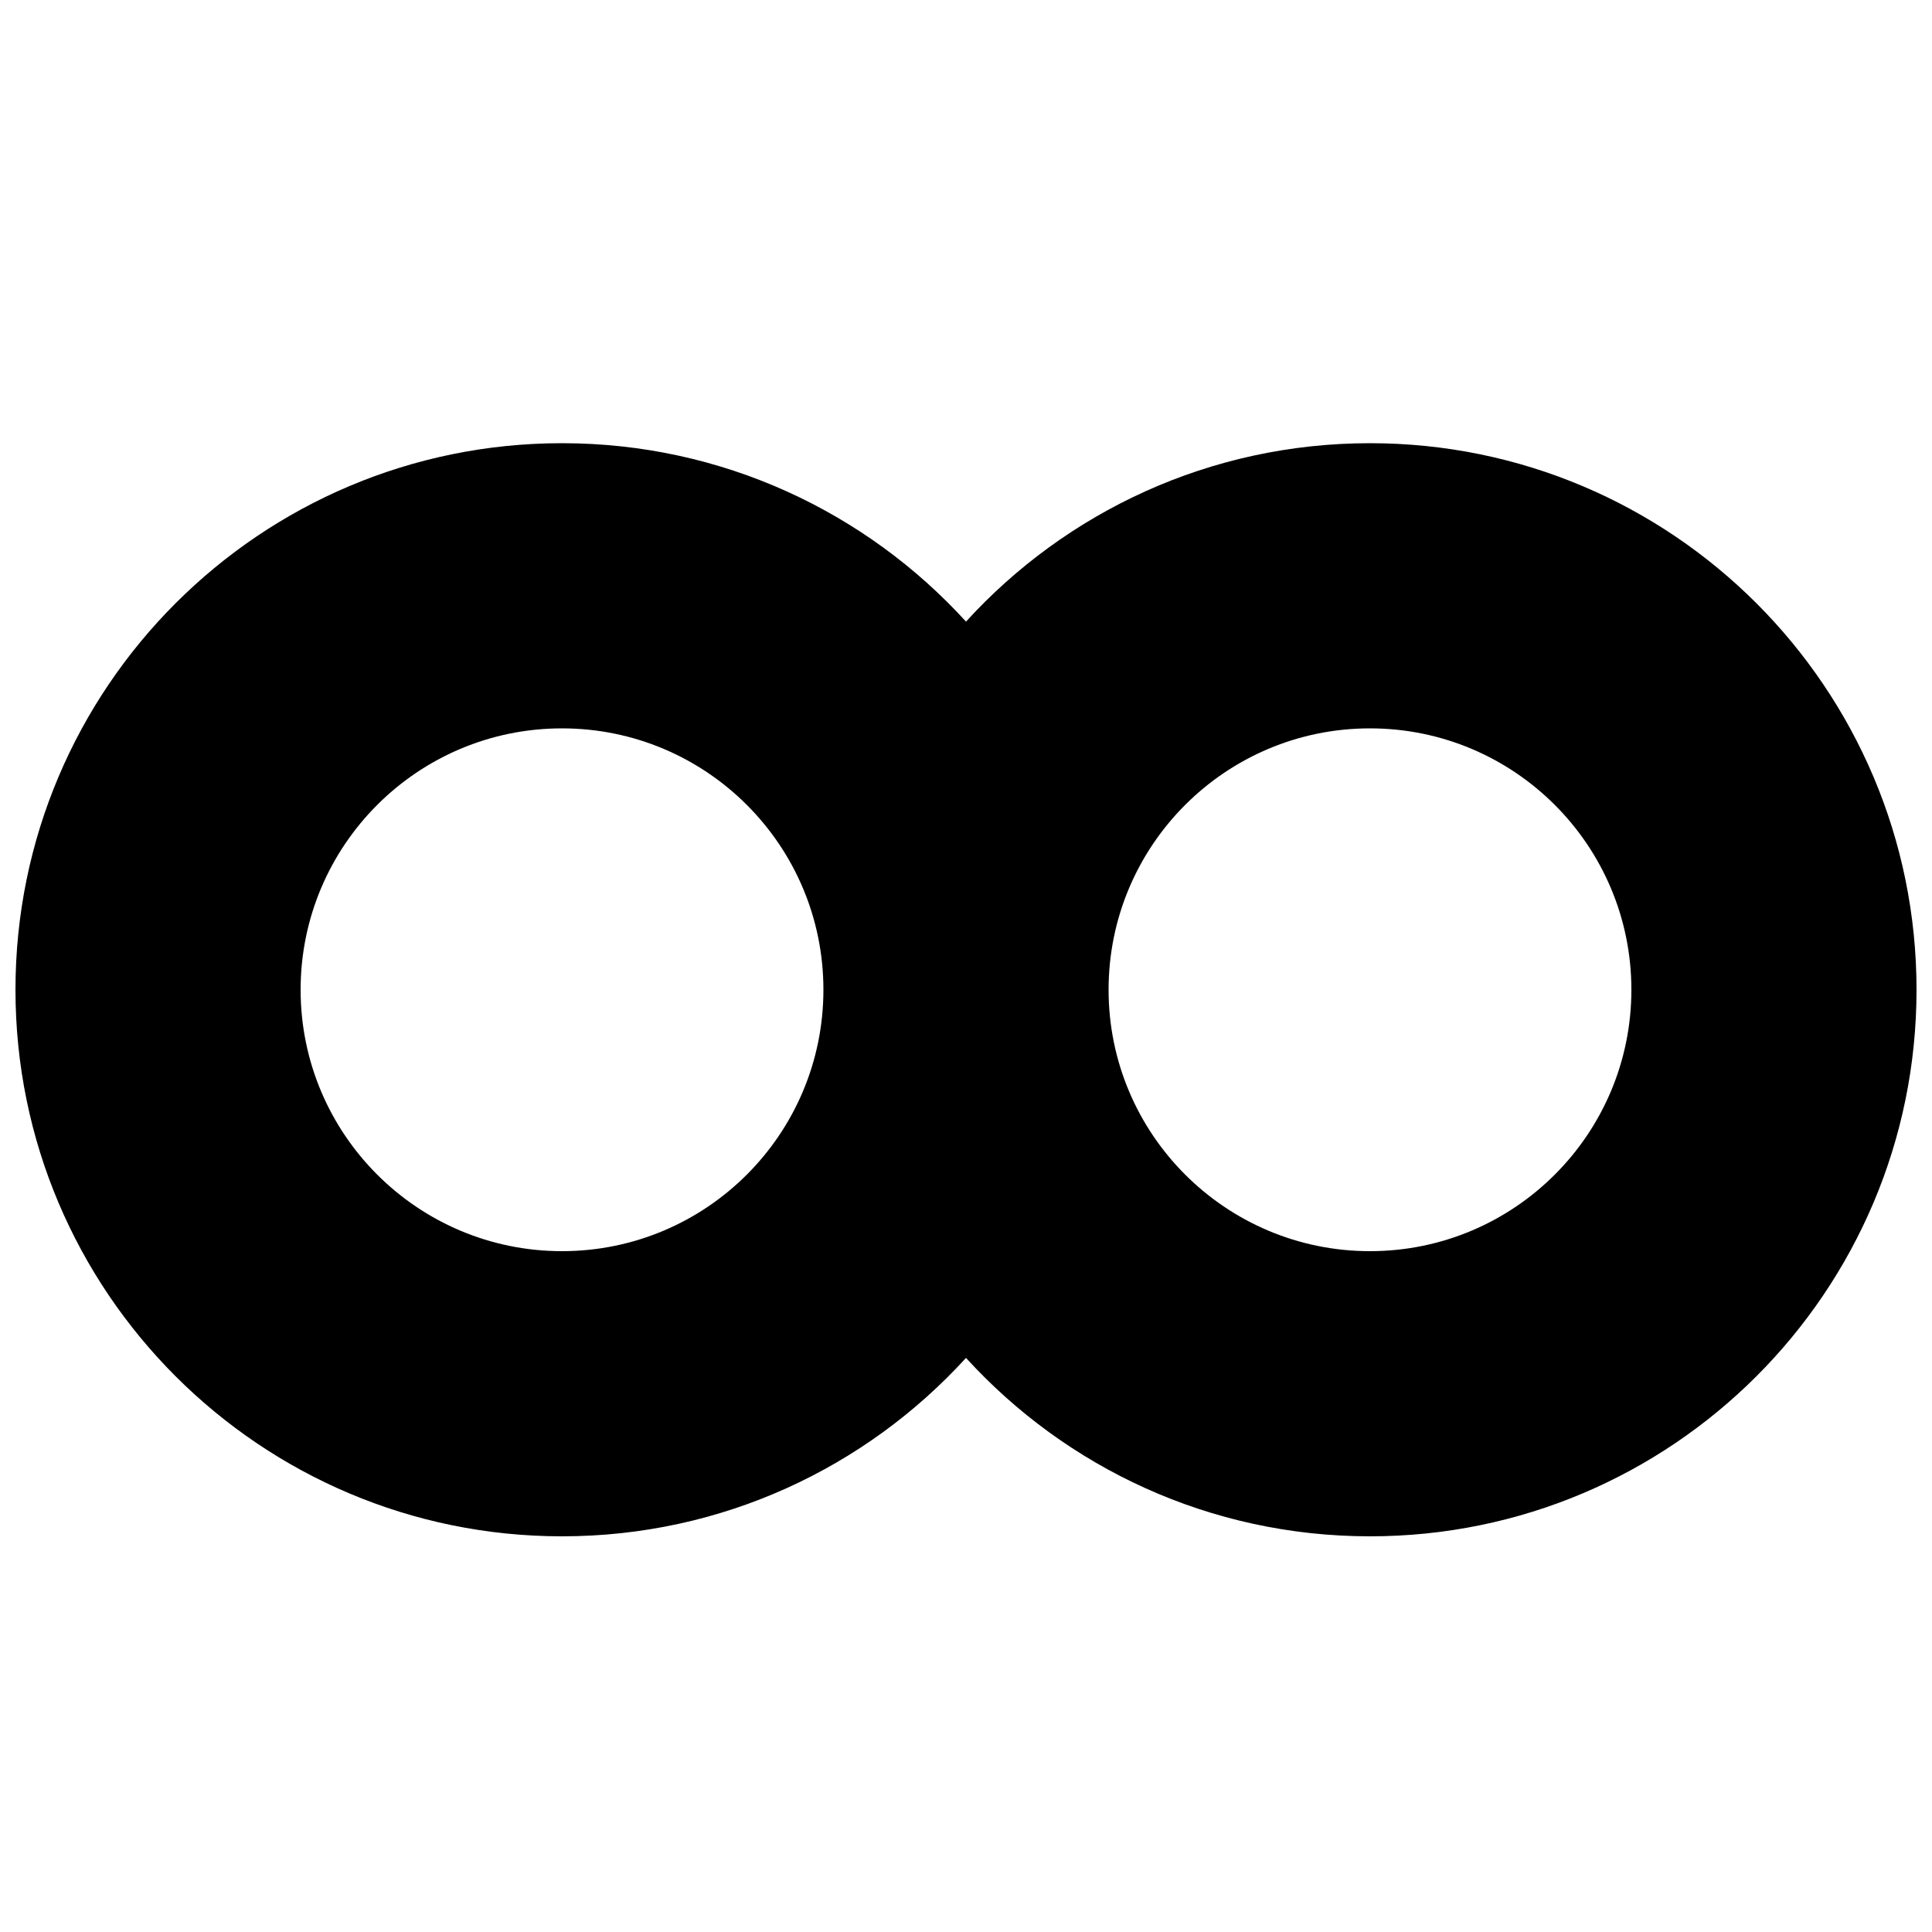 <?xml version="1.0" encoding="UTF-8"?>
<!-- Uploaded to: SVG Repo, www.svgrepo.com, Generator: SVG Repo Mixer Tools -->
<svg width="800px" height="800px" version="1.1" viewBox="144 144 512 512" xmlns="http://www.w3.org/2000/svg">
 <defs>
  <clipPath id="a">
   <path d="m148.09 261h503.81v291h-503.81z"/>
  </clipPath>
 </defs>
 <g clip-path="url(#a)">
  <path d="m400 503.86c-26.492 29.051-64.648 47.281-107.06 47.281-79.996 0-144.84-64.848-144.84-144.84s64.848-144.85 144.84-144.85c42.414 0 80.57 18.23 107.06 47.281 26.488-29.051 64.645-47.281 107.06-47.281 79.996 0 144.84 64.852 144.84 144.85s-64.848 144.84-144.84 144.84c-42.414 0-80.57-18.23-107.06-47.281zm107.06-28.289c38.258 0 69.273-31.016 69.273-69.273s-31.016-69.273-69.273-69.273c-38.258 0-69.273 31.016-69.273 69.273s31.016 69.273 69.273 69.273zm-214.12 0c38.262 0 69.273-31.016 69.273-69.273s-31.012-69.273-69.273-69.273c-38.258 0-69.273 31.016-69.273 69.273s31.016 69.273 69.273 69.273z" fill-rule="evenodd"/>
 </g>
</svg>